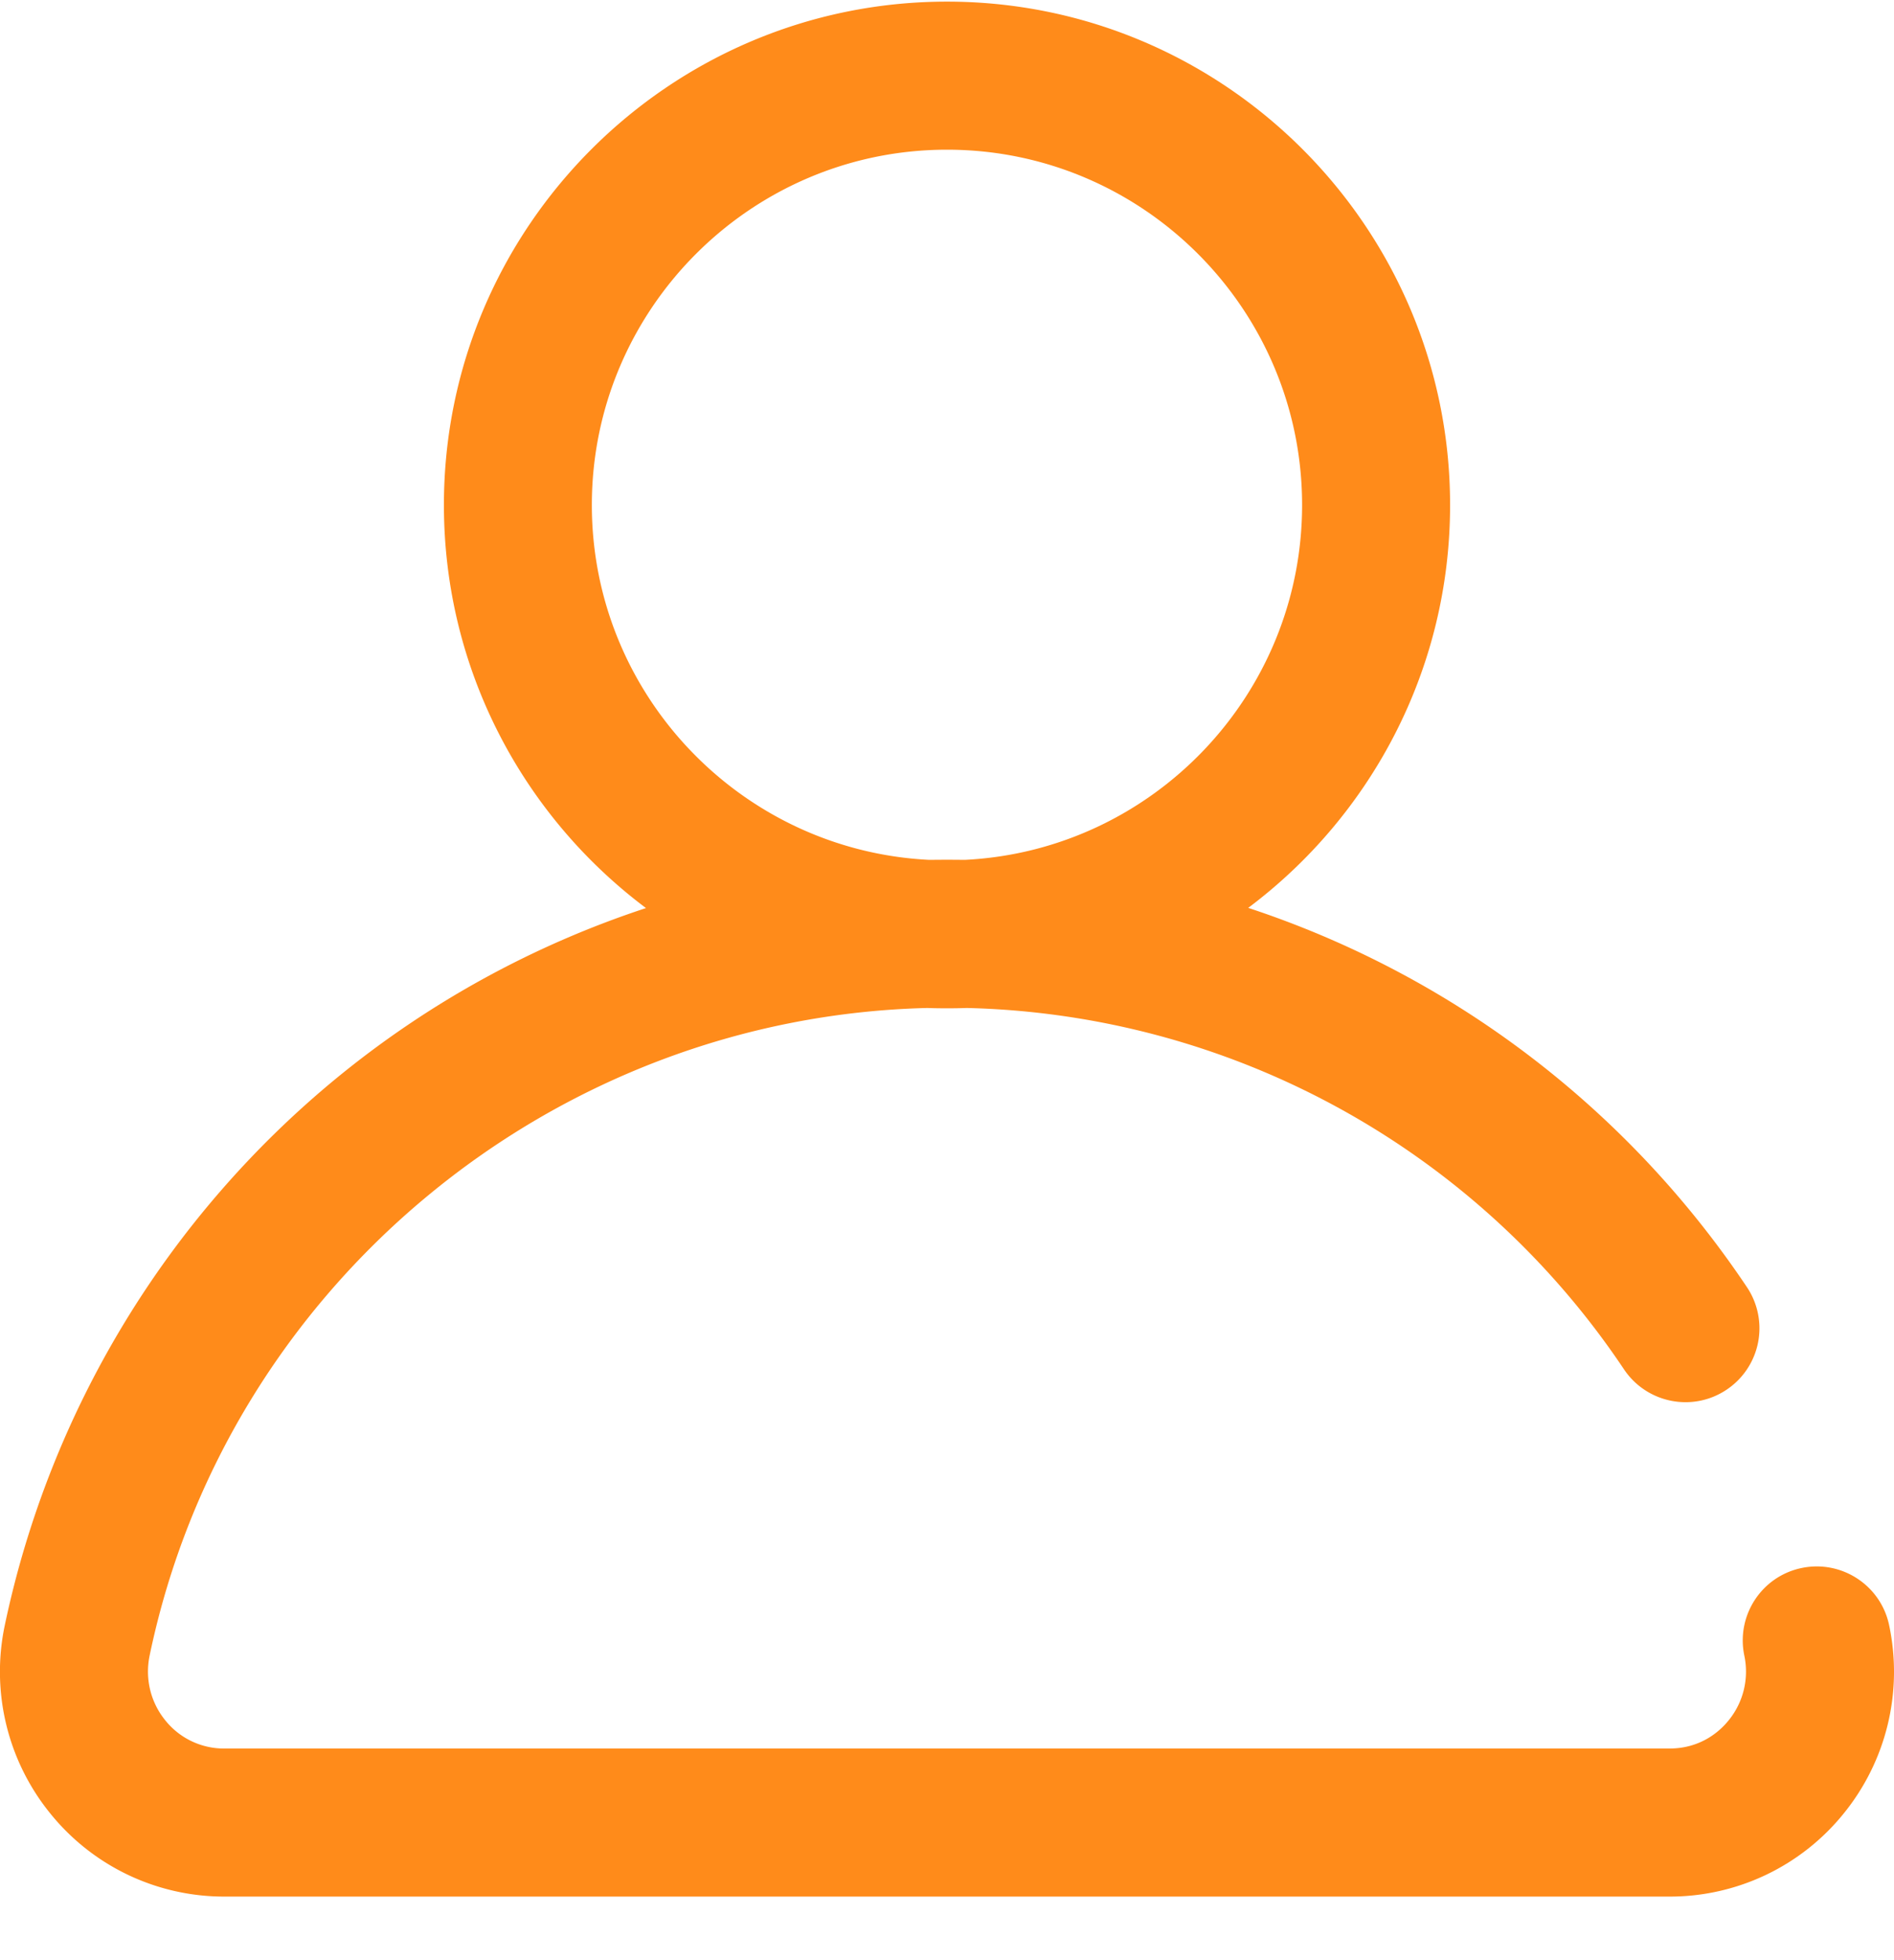 <svg xmlns="http://www.w3.org/2000/svg" width="29" height="30"><path fill-rule="evenodd" fill="#ff8b1a" d="M28.926 24.876c-.127-.612-.727-1.005-1.34-.878s-1.005.727-.878 1.34a1.18 1.18 0 0 1-.24.992c-.13.162-.422.431-.906.431H3.438a1.15 1.15 0 0 1-.907-.431c-.226-.278-.313-.639-.24-.992 1.176-5.647 6.157-9.771 11.908-9.911.1.004.2.005.301.005s.201-.001.301-.005a12.46 12.46 0 0 1 10.065 5.531c.348.519 1.052.659 1.571.311a1.13 1.13 0 0 0 .31-1.571c-1.858-2.773-4.558-4.79-7.635-5.803 1.876-1.406 3.091-3.646 3.091-6.166 0-4.248-3.456-7.704-7.703-7.704S6.797 3.481 6.797 7.729c0 2.521 1.217 4.763 3.094 6.169a14.72 14.72 0 0 0-4.747 2.61 14.78 14.78 0 0 0-5.071 8.368 3.44 3.44 0 0 0 .701 2.884 3.42 3.42 0 0 0 2.664 1.267h22.124a3.42 3.42 0 0 0 2.664-1.267 3.44 3.44 0 0 0 .7-2.884zM9.062 7.729c0-2.998 2.44-5.438 5.438-5.438s5.437 2.44 5.437 5.438c0 2.906-2.291 5.288-5.162 5.431l-.275-.002-.274.002c-2.872-.143-5.164-2.524-5.164-5.431z"/></svg>